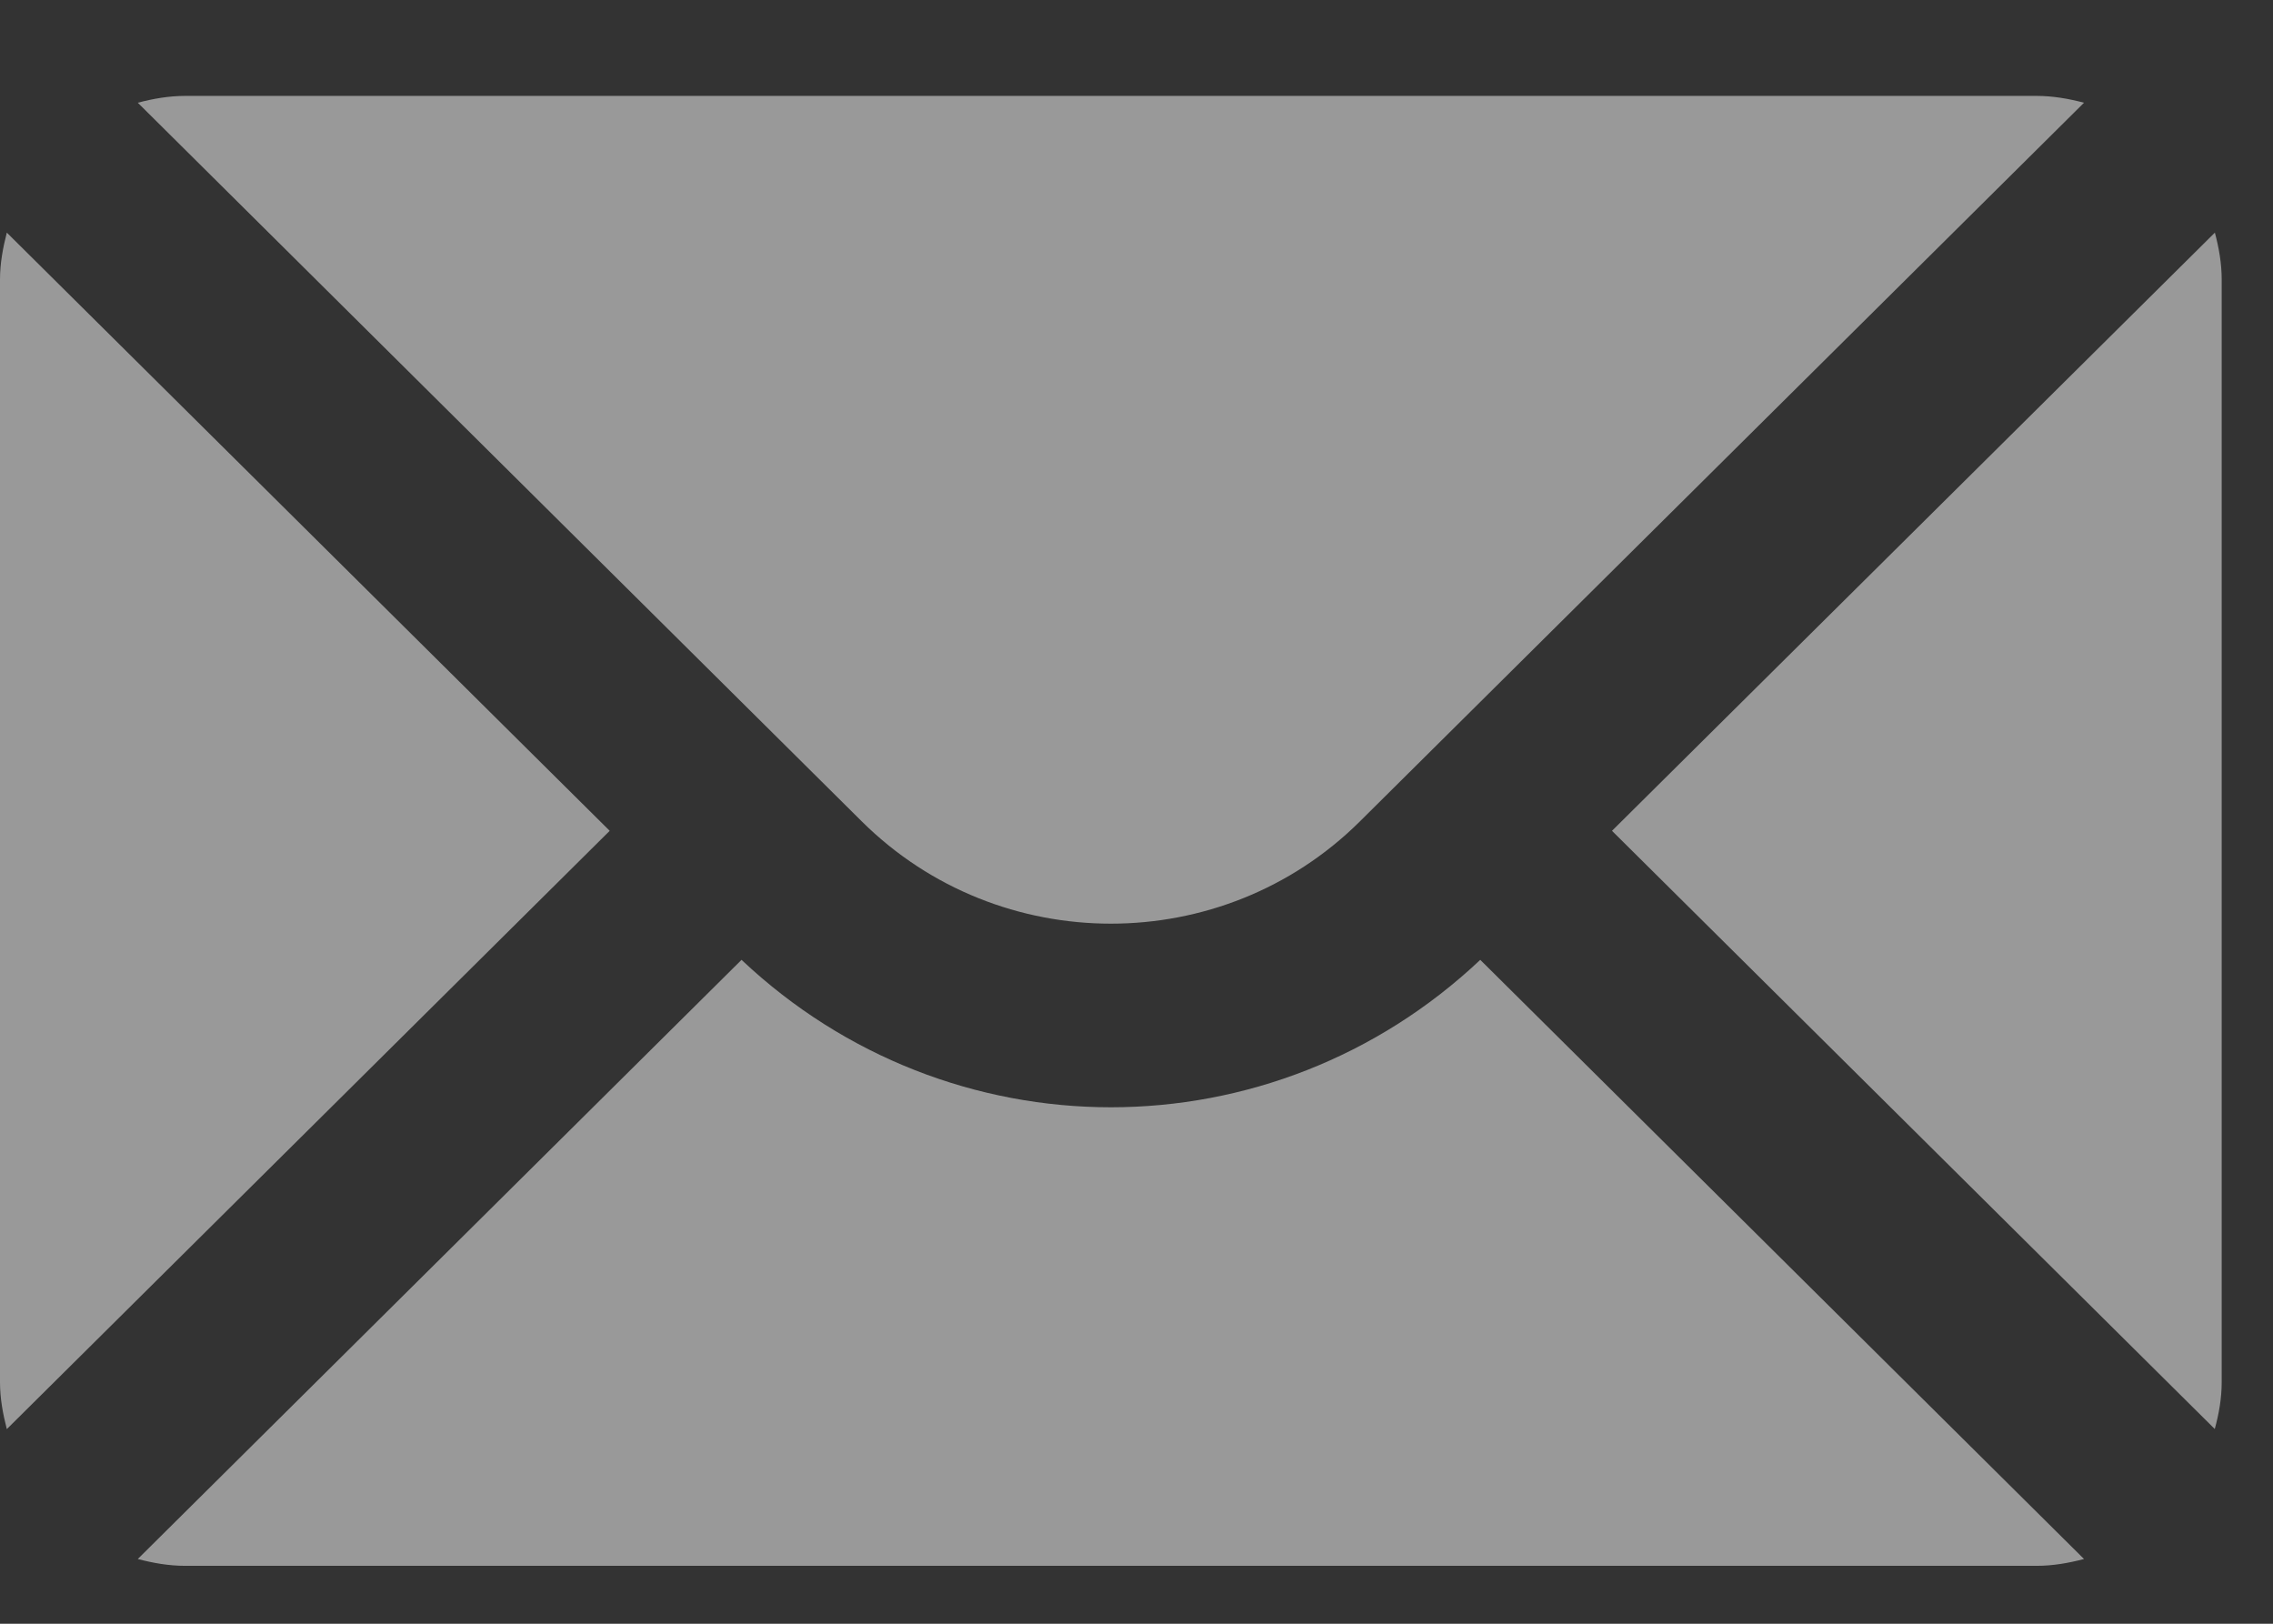 <svg width="21" height="15" viewBox="0 0 21 15" fill="none" xmlns="http://www.w3.org/2000/svg">
<rect x="0" y="0" width="21" height="15" fill="#333333" stroke="none"/>
<path d="M20.463 2.149L14.893 7.675L20.462 13.201C20.5 13.062 20.526 12.919 20.526 12.768V2.583C20.526 2.432 20.5 2.289 20.463 2.149ZM12.562 7.59L19.254 0.949C19.113 0.912 18.968 0.886 18.816 0.886H1.711C1.558 0.886 1.414 0.912 1.273 0.949L7.964 7.59C9.233 8.847 11.294 8.847 12.562 7.59ZM10.263 10.229C9.032 10.229 7.806 9.769 6.851 8.867L1.273 14.402C1.414 14.439 1.558 14.465 1.711 14.465H18.816C18.968 14.465 19.113 14.439 19.254 14.402L13.676 8.867C12.72 9.769 11.495 10.229 10.263 10.229ZM0.063 2.149C0.027 2.289 0 2.432 0 2.583V12.768C0 12.919 0.027 13.062 0.063 13.202L5.633 7.675L0.063 2.149Z" fill="white" fill-opacity="0.5"/>
</svg>

